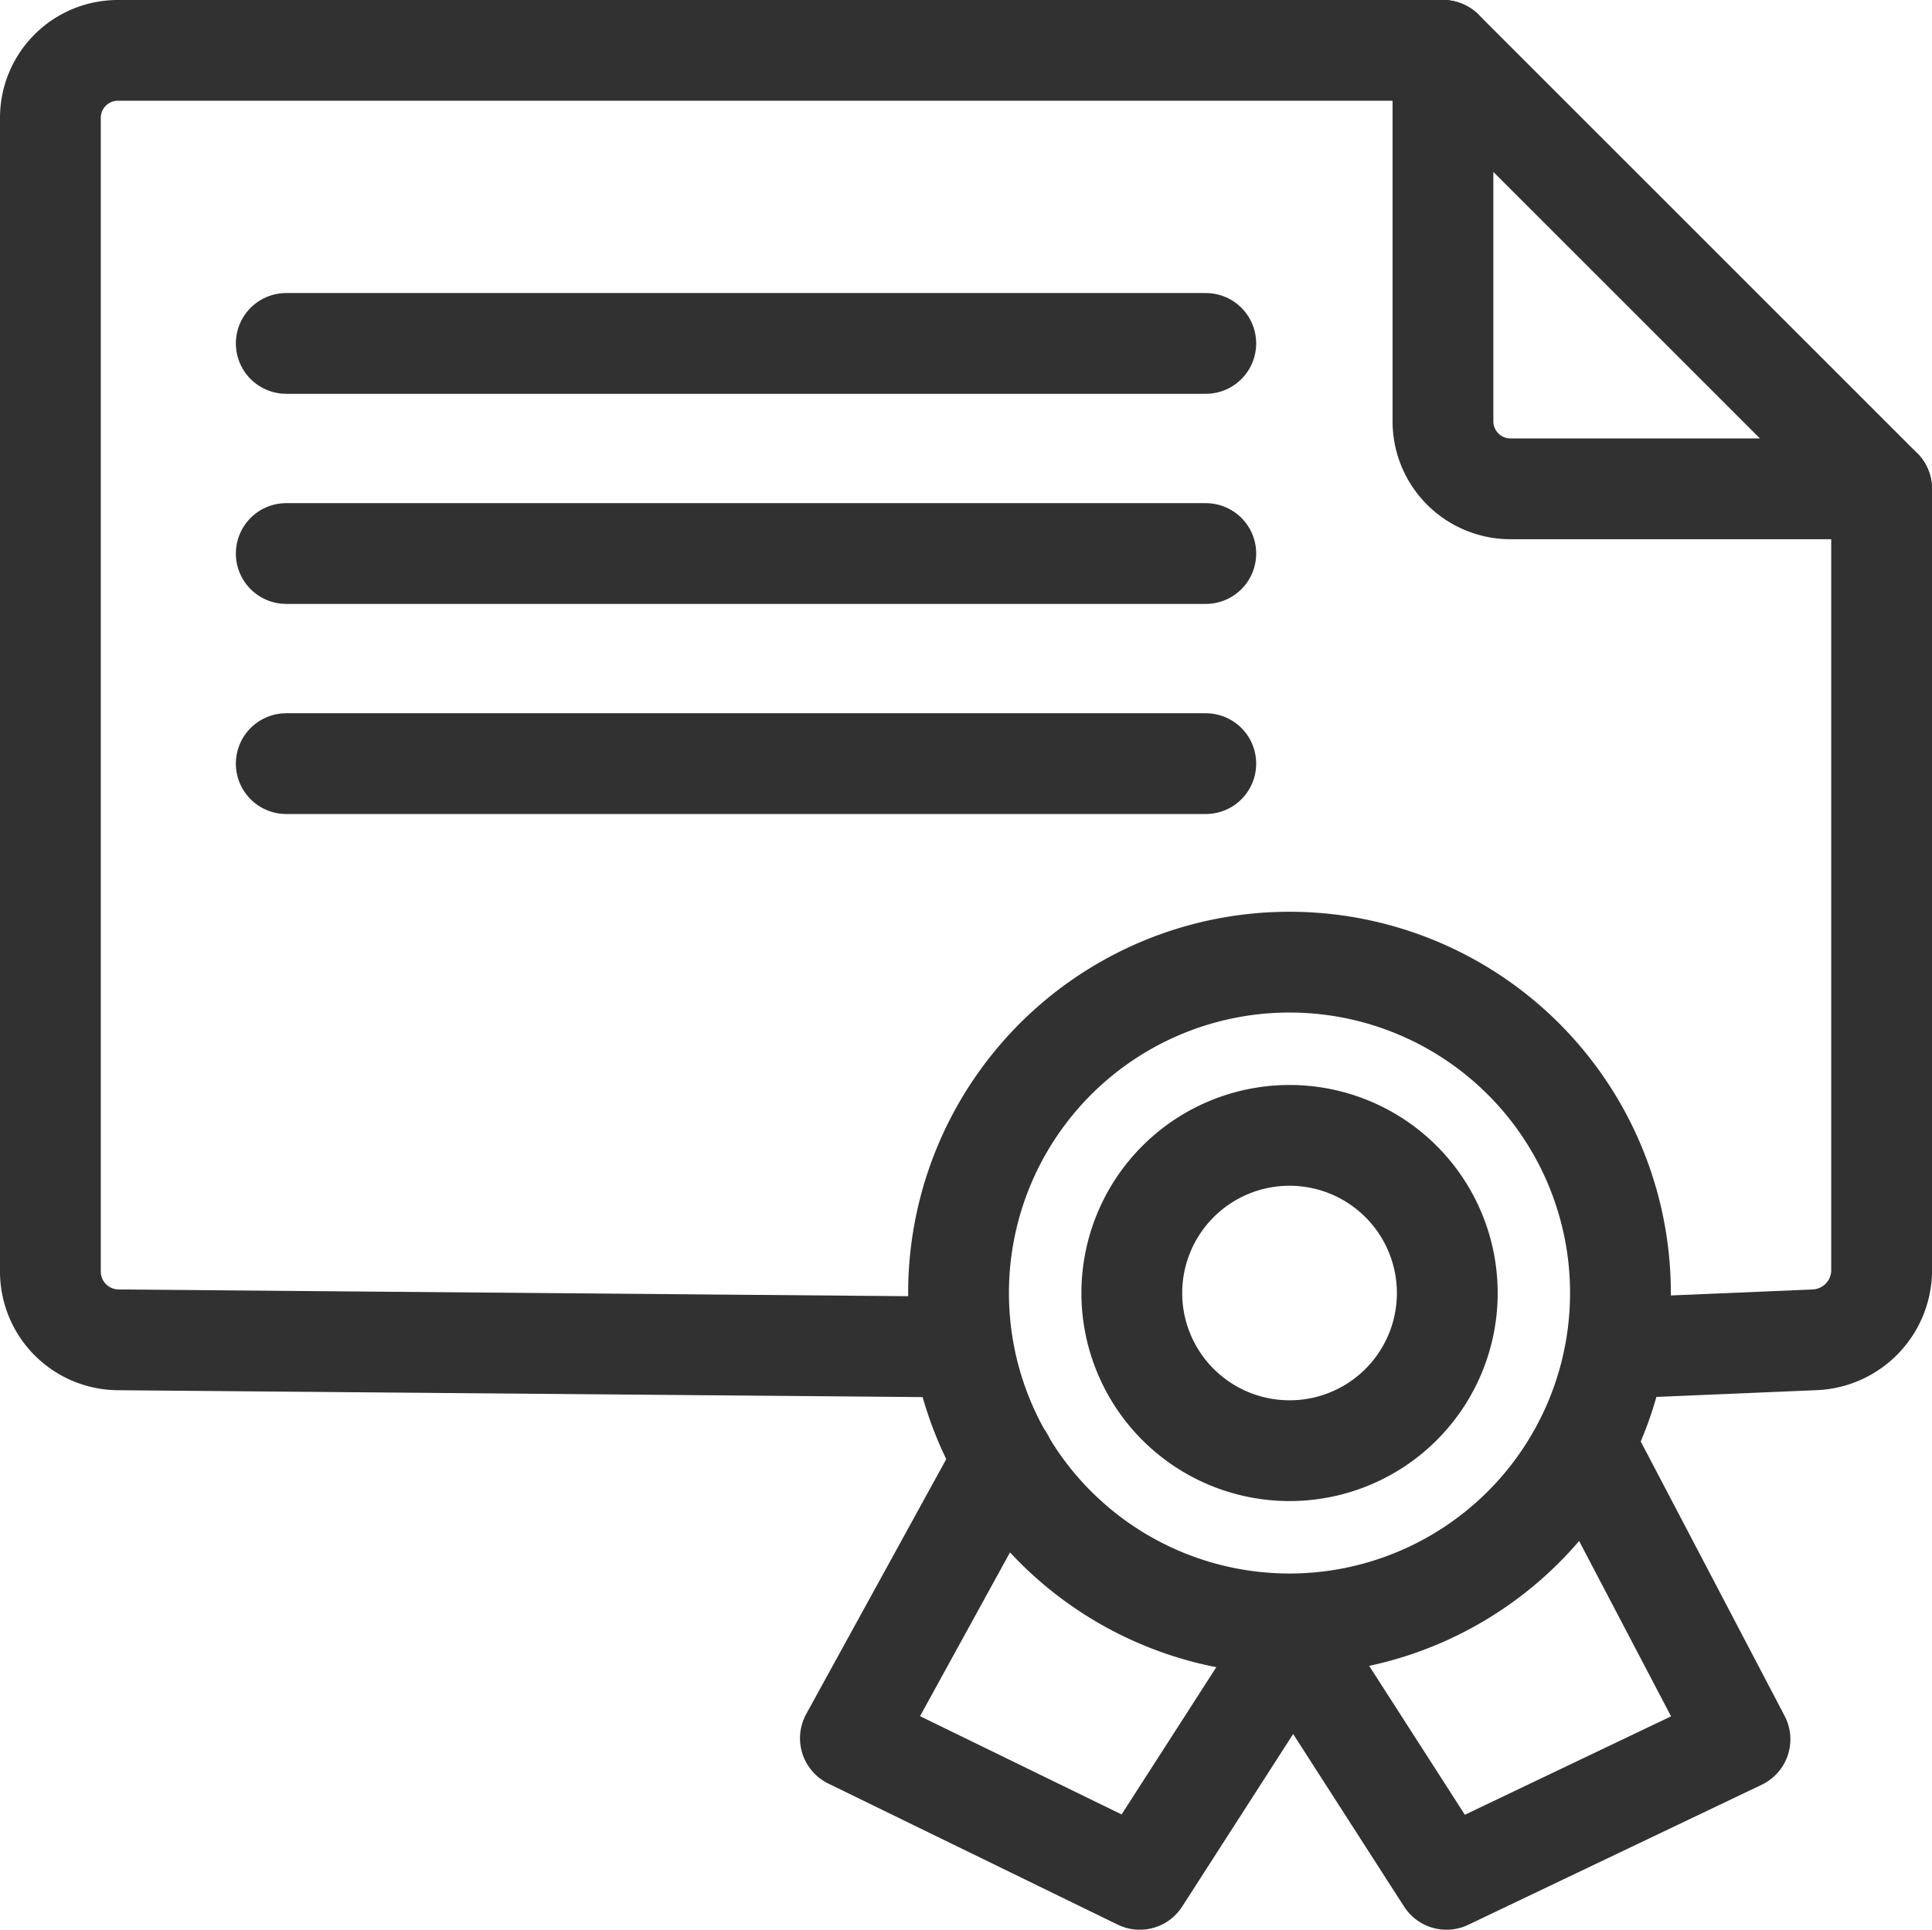 <svg xmlns="http://www.w3.org/2000/svg" width="19.168" height="19.15" viewBox="0 0 19.168 19.15">
  <g id="Group_6" data-name="Group 6" transform="translate(0.5 0.5)">
    <path id="Path_46" data-name="Path 46" d="M-2448.242,3171.694a3.283,3.283,0,0,1,3.283,3.283,3.284,3.284,0,0,1-3.283,3.284,3.284,3.284,0,0,1-3.284-3.284,3.283,3.283,0,0,1,3.284-3.283Z" transform="translate(2460.536 -3162.646)" fill="none" stroke="#313131" stroke-linecap="round" stroke-linejoin="round" stroke-width="1"/>
    <path id="Path_47" data-name="Path 47" d="M-1708.08,2664.041v7.776a.693.693,0,0,1-.668.668l-1.634.069" transform="translate(1726.248 -2659.689)" fill="none" stroke="#313131" stroke-linecap="round" stroke-linejoin="round" stroke-width="1"/>
    <path id="Path_48" data-name="Path 48" d="M-3416.767,2206.466l-8.076-.069a.678.678,0,0,1-.668-.668v-11.46a.669.669,0,0,1,.668-.668h13.148" transform="translate(3425.511 -2193.601)" fill="none" stroke="#313131" stroke-linecap="round" stroke-linejoin="round" stroke-width="1"/>
    <path id="Path_49" data-name="Path 49" d="M-1927.616,2197.952h-3.684a.67.67,0,0,1-.668-.668V2193.6l4.352,4.352Z" transform="translate(1945.784 -2193.601)" fill="none" stroke="#313131" stroke-linecap="round" stroke-linejoin="round" stroke-width="1"/>
    <line id="Line_1" data-name="Line 1" x2="9.123" transform="translate(2.34 2.908)" fill="none" stroke="#313131" stroke-linecap="round" stroke-linejoin="round" stroke-width="1"/>
    <line id="Line_2" data-name="Line 2" x2="9.123" transform="translate(2.34 4.993)" fill="none" stroke="#313131" stroke-linecap="round" stroke-linejoin="round" stroke-width="1"/>
    <line id="Line_3" data-name="Line 3" x2="9.123" transform="translate(2.34 7.078)" fill="none" stroke="#313131" stroke-linecap="round" stroke-linejoin="round" stroke-width="1"/>
    <path id="Path_50" data-name="Path 50" d="M-2264.166,3357.491a1.565,1.565,0,0,1,1.565,1.565,1.564,1.564,0,0,1-1.565,1.564,1.565,1.565,0,0,1-1.565-1.564,1.565,1.565,0,0,1,1.565-1.565Z" transform="translate(2276.46 -3346.724)" fill="none" stroke="#313131" stroke-linecap="round" stroke-linejoin="round" stroke-width="1"/>
    <path id="Path_51" data-name="Path 51" d="M-2566.5,3688.065l-1.521,2.769,2.871,1.4,1.522-2.367,1.521,2.367,2.912-1.39-1.539-2.936" transform="translate(2575.958 -3674.084)" fill="none" stroke="#313131" stroke-linecap="round" stroke-linejoin="round" stroke-width="1"/>
  </g>
</svg>
